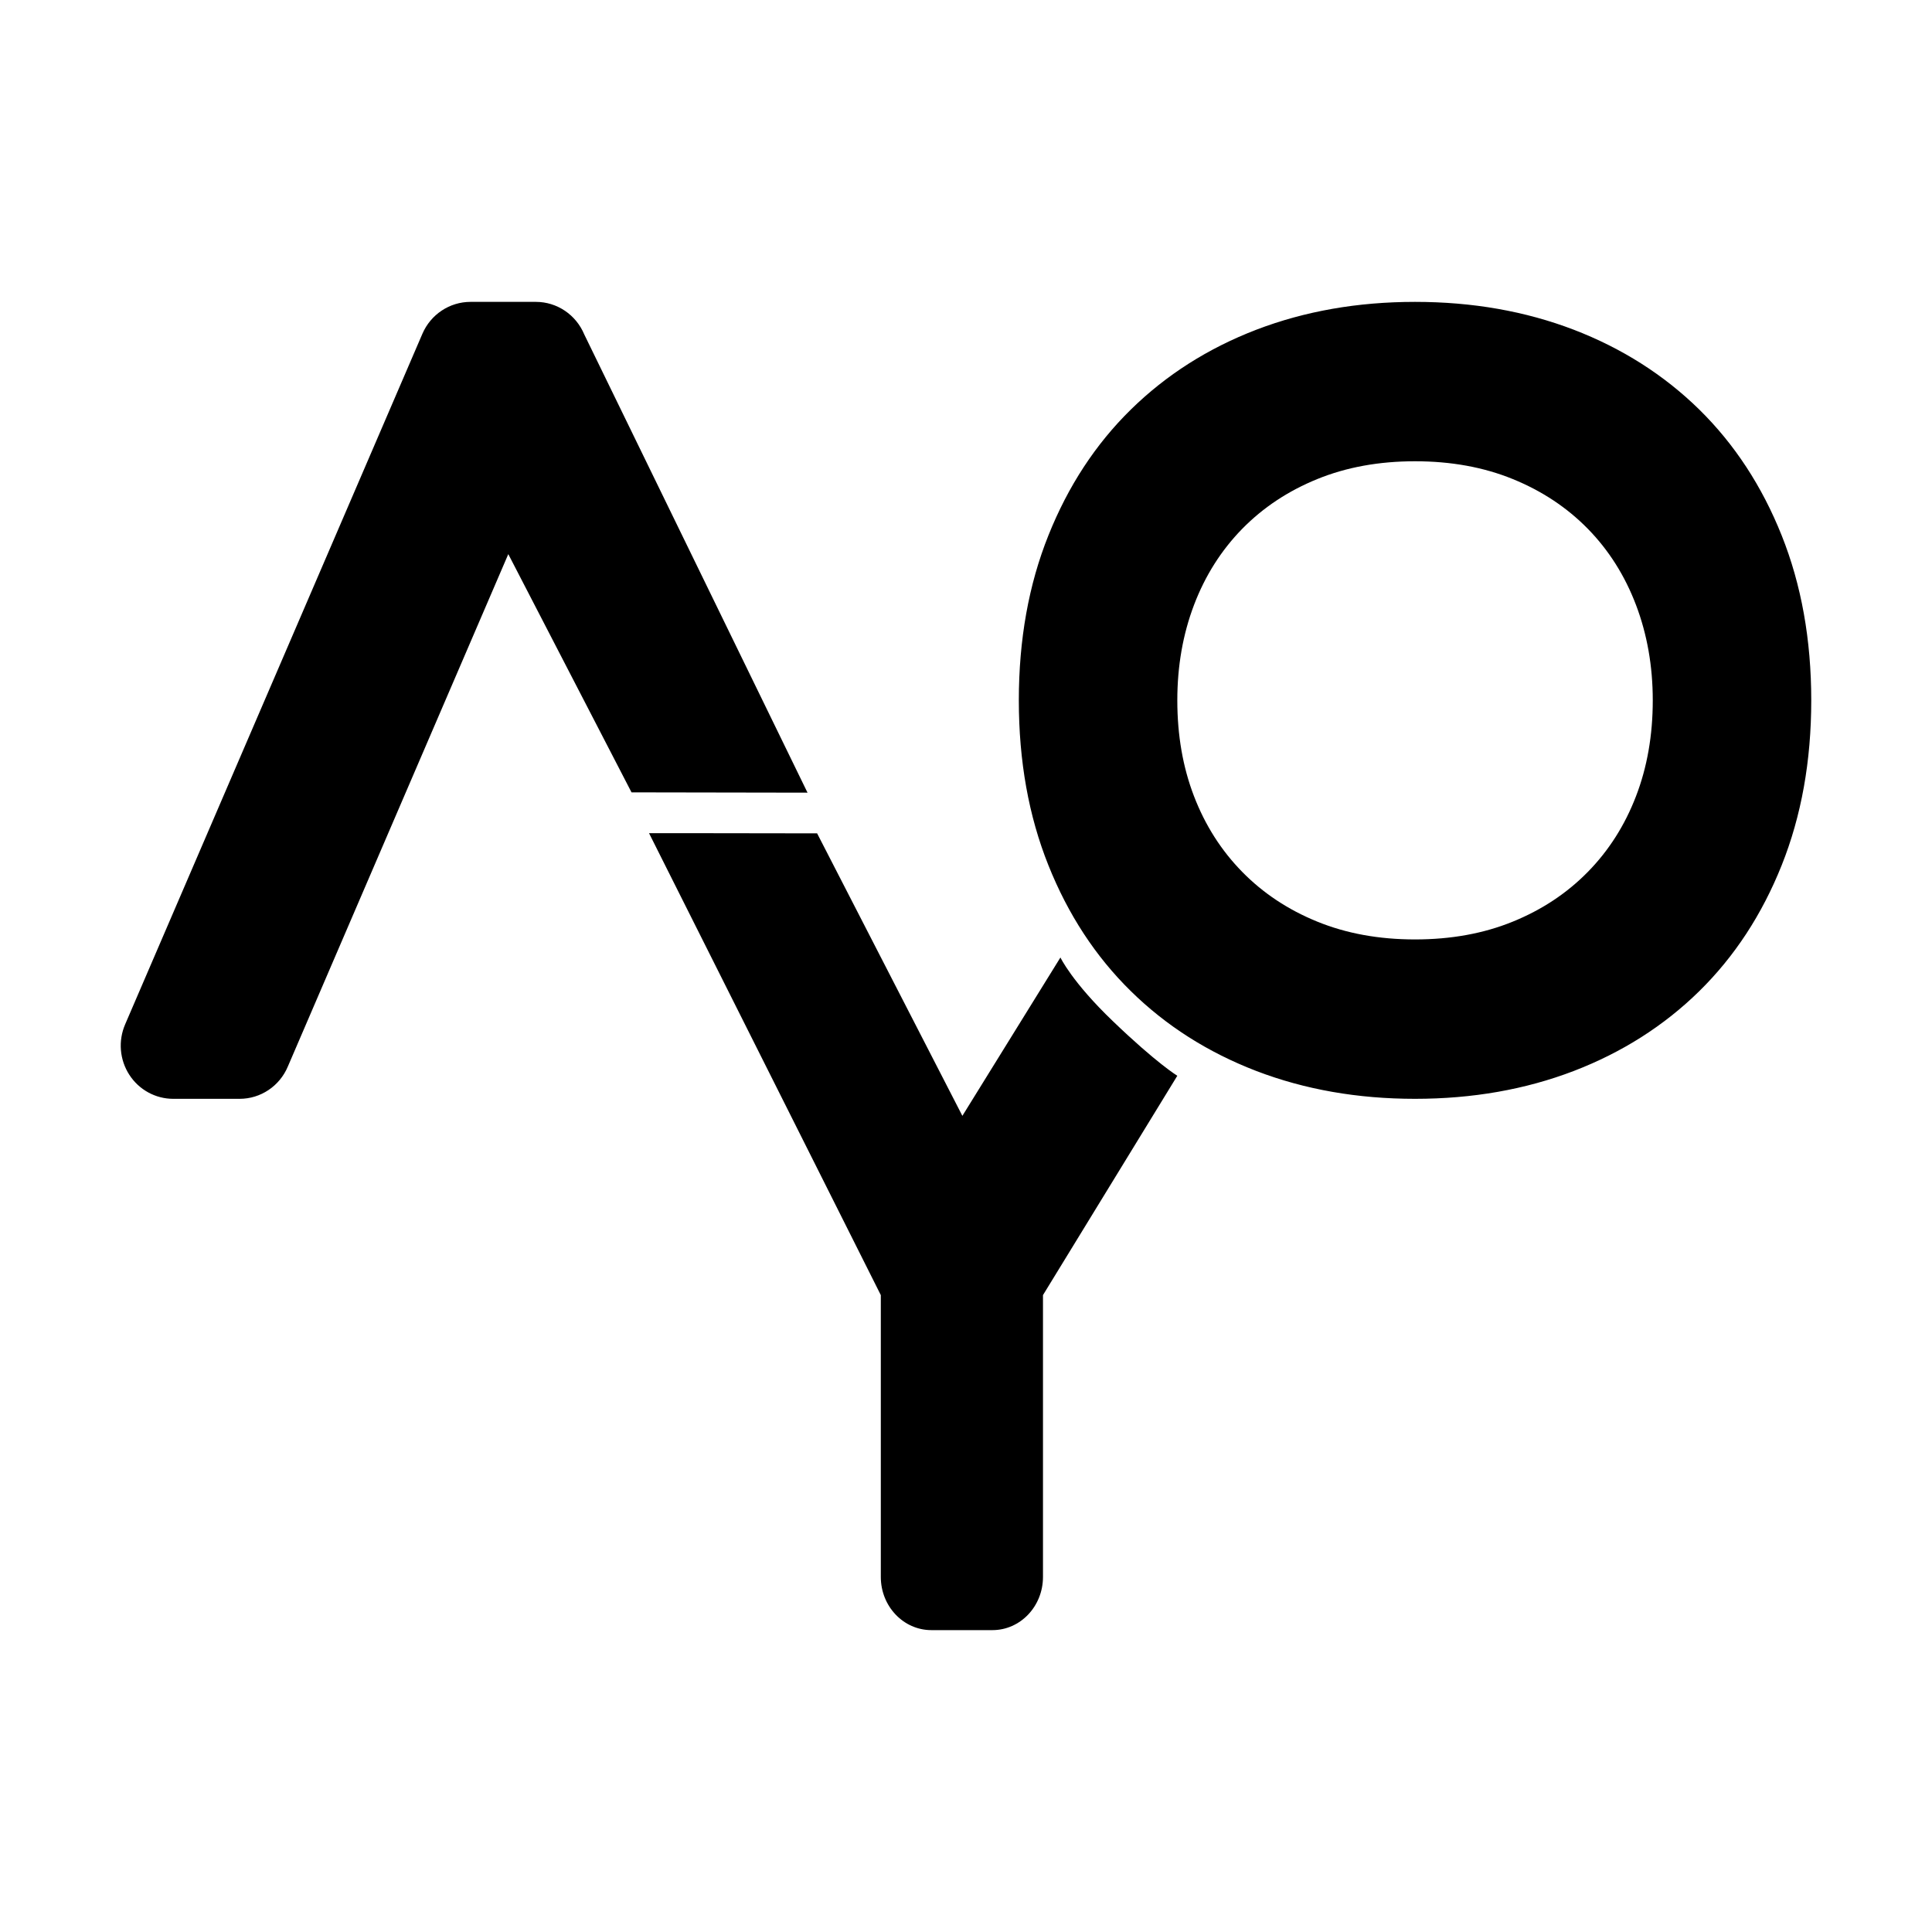 <?xml version="1.0" encoding="UTF-8"?>
<svg width="32px" height="32px" viewBox="0 0 32 32" version="1.1" xmlns="http://www.w3.org/2000/svg" xmlns:xlink="http://www.w3.org/1999/xlink">
    <title>aodyo-logo</title>
    <g id="aodyo-logo" stroke="none" stroke-width="1" fill="none" fill-rule="evenodd">
        <path d="M17.564,15.859 L15.94,18.482 L13.534,13.803 L11.447,13.8 L10.75,13.8 L14.589,21.451 L14.589,26.119 C14.589,26.606 14.964,27 15.426,27 L16.438,27 C16.9,27 17.275,26.606 17.275,26.119 L17.275,21.451 L19.5,17.818 C19.5,17.818 19.16,17.612 18.435,16.916 C17.755,16.265 17.564,15.859 17.564,15.859 L17.564,15.859 Z M27.097,13.189 C26.912,13.67 26.647,14.087 26.301,14.44 C25.955,14.793 25.541,15.068 25.057,15.265 C24.574,15.462 24.034,15.56 23.437,15.56 C22.841,15.56 22.301,15.462 21.818,15.265 C21.334,15.068 20.92,14.793 20.574,14.44 C20.228,14.087 19.962,13.67 19.777,13.189 C19.592,12.709 19.5,12.179 19.5,11.6 C19.5,11.033 19.592,10.506 19.777,10.019 C19.962,9.533 20.228,9.114 20.574,8.76 C20.92,8.407 21.334,8.132 21.818,7.935 C22.301,7.738 22.841,7.64 23.437,7.64 C24.034,7.64 24.574,7.738 25.057,7.935 C25.541,8.132 25.955,8.407 26.301,8.76 C26.647,9.114 26.912,9.533 27.097,10.019 C27.282,10.506 27.375,11.033 27.375,11.6 C27.375,12.179 27.282,12.709 27.097,13.189 L27.097,13.189 Z M29.51,8.868 C29.184,8.052 28.729,7.357 28.145,6.783 C27.56,6.21 26.867,5.769 26.066,5.461 C25.264,5.154 24.388,5 23.437,5 C22.487,5 21.611,5.154 20.809,5.461 C20.008,5.769 19.315,6.21 18.731,6.783 C18.146,7.357 17.691,8.052 17.365,8.868 C17.038,9.684 16.875,10.595 16.875,11.6 C16.875,12.606 17.038,13.516 17.365,14.332 C17.691,15.148 18.146,15.843 18.731,16.417 C19.315,16.991 20.008,17.431 20.809,17.739 C21.611,18.046 22.487,18.2 23.437,18.2 C24.388,18.2 25.264,18.046 26.066,17.739 C26.867,17.431 27.56,16.991 28.145,16.417 C28.729,15.843 29.184,15.148 29.51,14.332 C29.836,13.516 30,12.606 30,11.6 C30,10.595 29.836,9.684 29.51,8.868 L29.51,8.868 Z M9.677,5.539 C9.541,5.213 9.226,5 8.876,5 L7.793,5 C7.447,5 7.134,5.208 6.996,5.529 L2.073,16.966 C1.955,17.239 1.981,17.553 2.142,17.802 C2.302,18.05 2.576,18.2 2.869,18.2 L3.969,18.2 C4.317,18.2 4.632,17.989 4.768,17.664 L8.419,9.178 L10.46,13.124 L13.375,13.129 L9.677,5.539 Z" fill="#000000"></path>
    </g>
</svg>